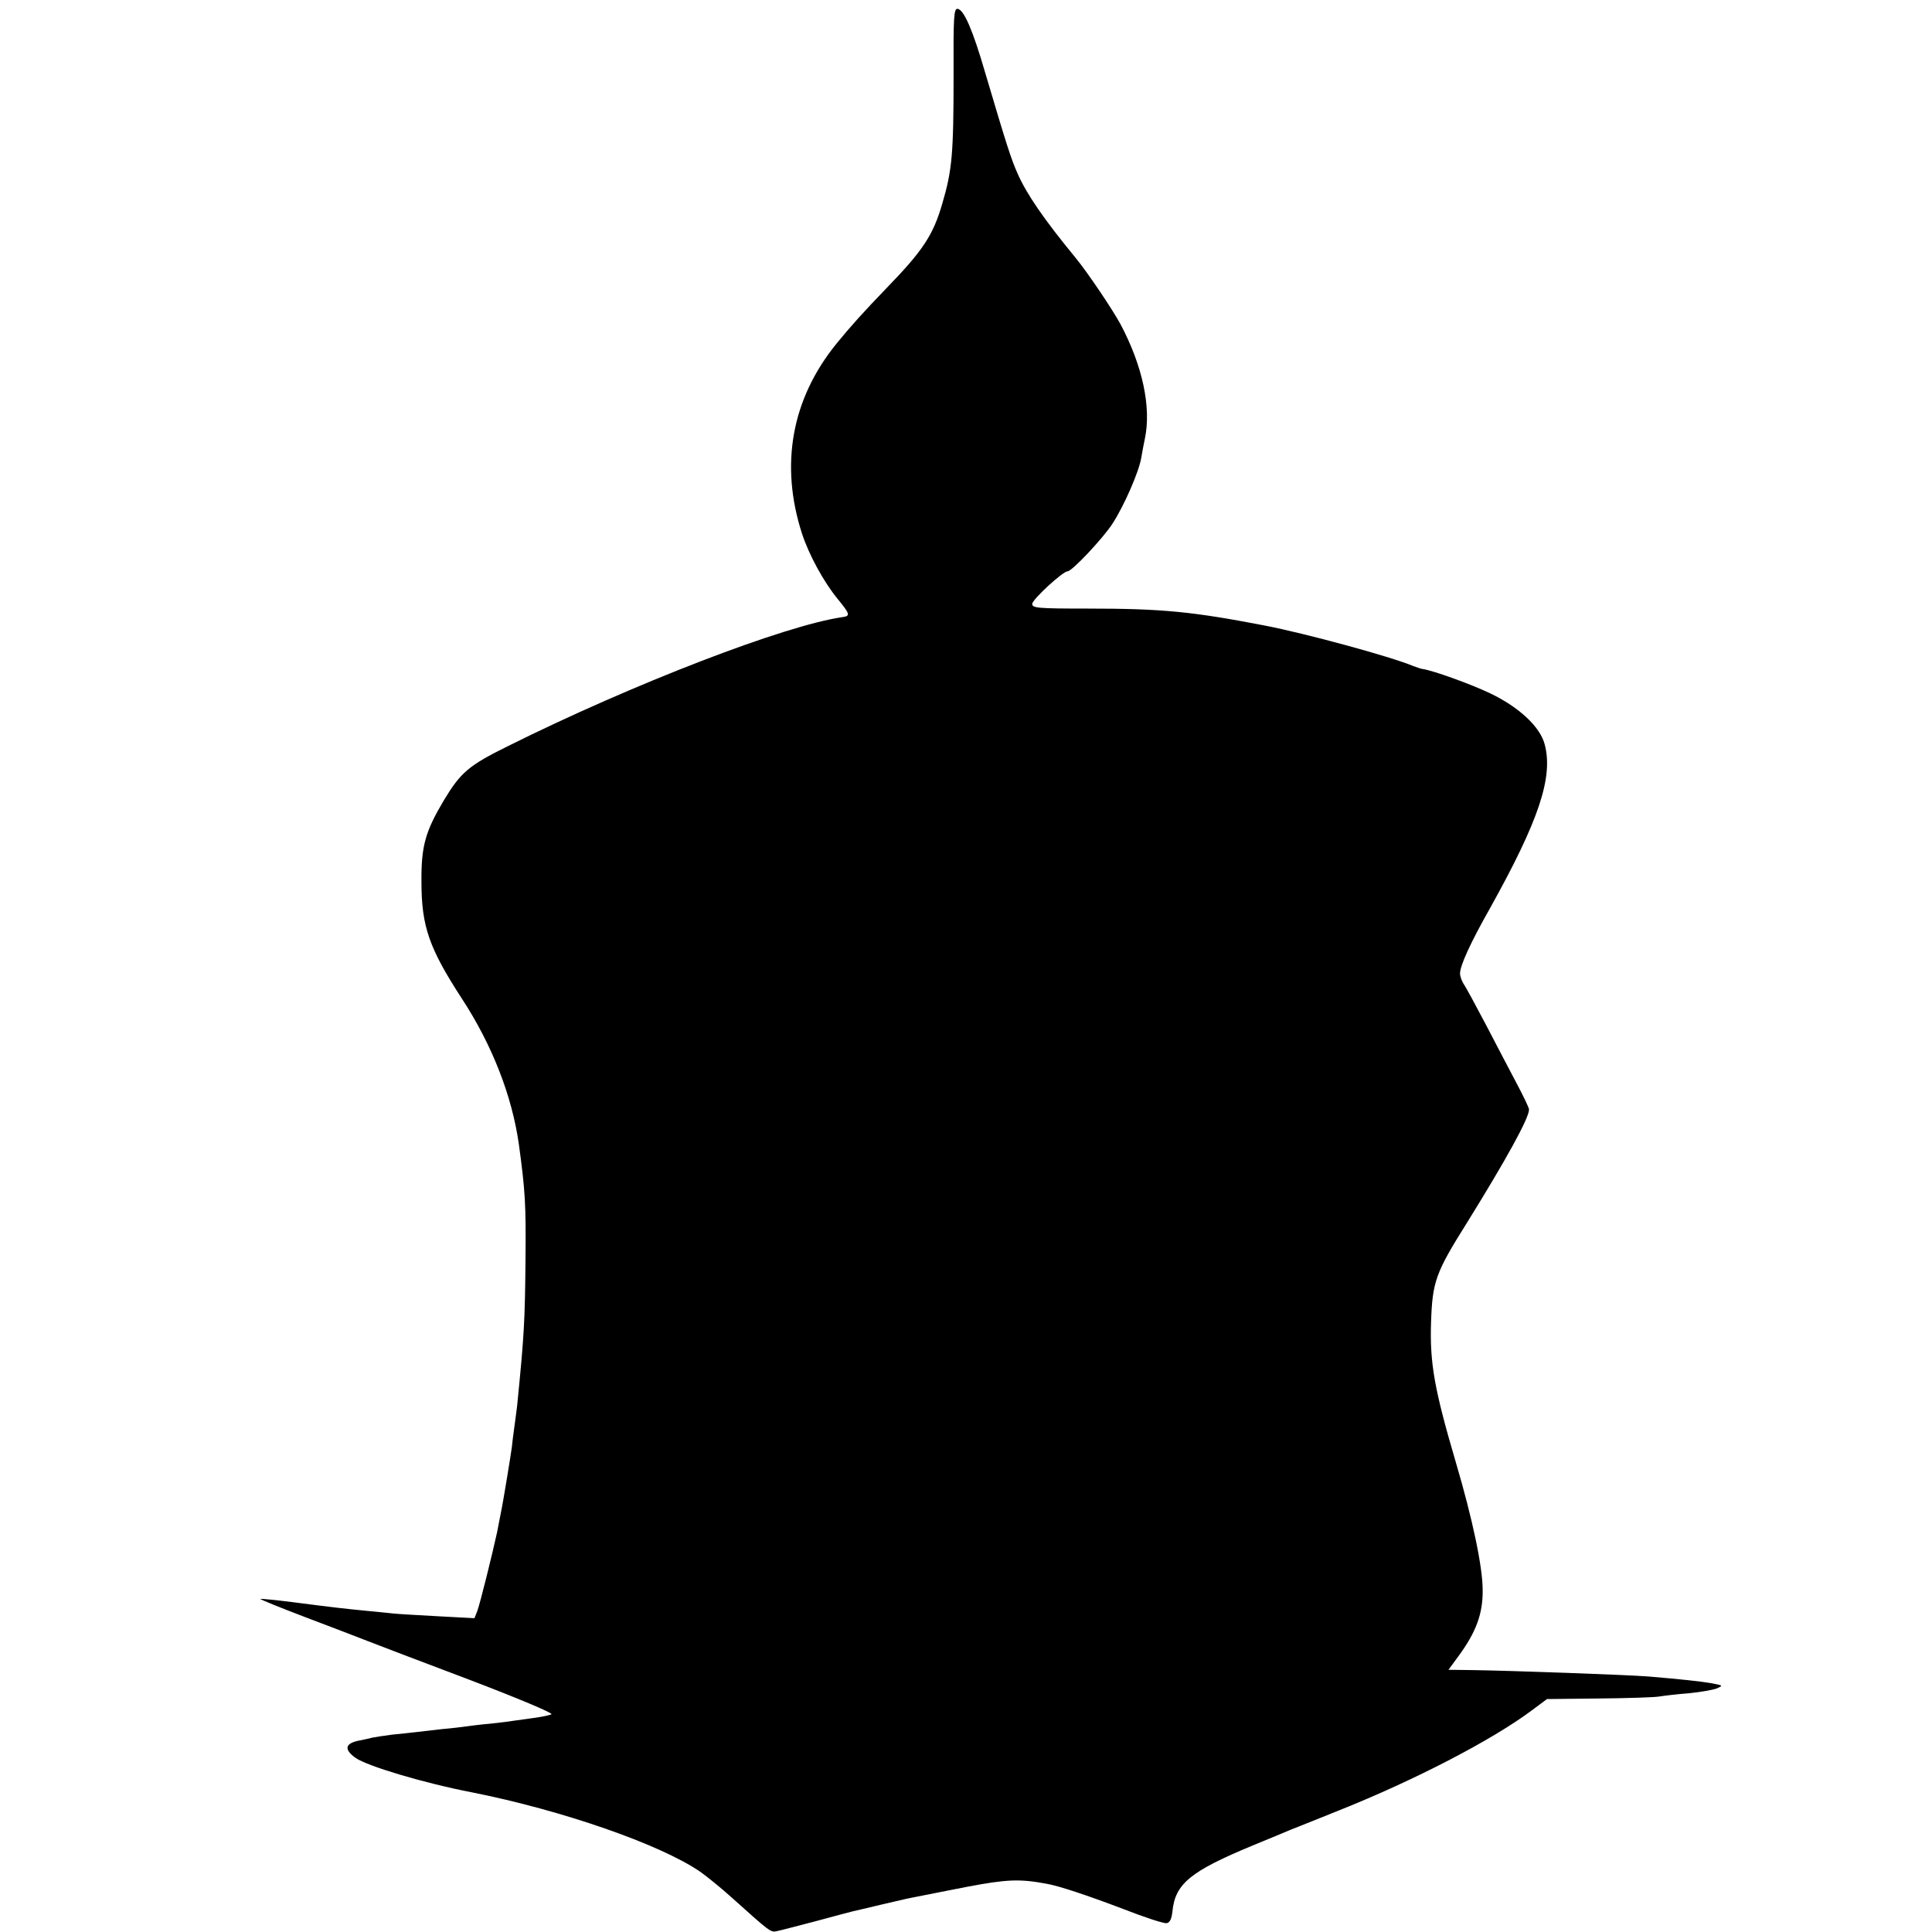 <?xml version="1.0" standalone="no"?>
<!DOCTYPE svg PUBLIC "-//W3C//DTD SVG 20010904//EN"
 "http://www.w3.org/TR/2001/REC-SVG-20010904/DTD/svg10.dtd">
<svg version="1.0" xmlns="http://www.w3.org/2000/svg"
 width="700pt" height="700pt" viewBox="0 0 700 700"
 preserveAspectRatio="xMidYMid meet">
<g transform="translate(0,700) scale(0.1,-0.1)"
fill="#000000" stroke="none">
<path d="M3455 6728 c0 -285 -5 -344 -41 -466 -33 -114 -70 -170 -203 -307
-80 -83 -129 -137 -181 -201 -162 -200 -205 -438 -124 -688 25 -76 78 -174
129 -236 45 -55 47 -62 17 -66 -209 -30 -759 -242 -1211 -467 -144 -71 -172
-96 -233 -197 -67 -113 -82 -165 -81 -295 0 -162 28 -241 147 -424 109 -167
181 -351 206 -527 23 -169 26 -217 24 -420 -2 -220 -5 -273 -29 -514 -1 -14
-6 -50 -10 -80 -4 -30 -9 -66 -10 -80 -3 -25 -33 -209 -41 -245 -2 -11 -8 -41
-13 -67 -17 -78 -62 -260 -72 -286 l-10 -25 -132 7 c-72 4 -145 8 -162 10 -16
2 -61 6 -100 10 -81 8 -109 11 -264 31 -63 8 -116 13 -118 12 -1 -2 73 -32
165 -67 92 -35 192 -73 222 -85 30 -12 196 -75 368 -140 176 -67 307 -122 300
-126 -7 -4 -38 -10 -68 -14 -30 -4 -63 -9 -72 -10 -9 -2 -45 -6 -80 -10 -35
-3 -74 -8 -88 -10 -14 -2 -54 -7 -90 -10 -36 -4 -78 -9 -95 -11 -16 -2 -55 -6
-85 -9 -30 -4 -63 -9 -72 -11 -10 -3 -30 -7 -45 -10 -53 -10 -58 -32 -15 -63
43 -30 246 -91 422 -125 327 -65 681 -188 826 -287 23 -16 75 -58 115 -94 139
-125 142 -127 163 -122 12 2 75 19 141 36 66 18 127 34 135 36 8 2 54 12 102
24 48 11 98 23 110 25 33 7 179 35 203 40 143 27 189 29 286 11 46 -8 148 -42
277 -91 79 -31 150 -54 159 -52 12 2 18 16 21 43 10 100 65 145 292 239 63 26
124 51 135 56 11 4 90 36 175 70 276 110 557 256 700 363 l55 41 185 2 c102 1
201 4 220 7 19 3 68 9 109 12 41 4 86 12 100 17 25 11 25 11 -16 19 -39 7
-114 15 -233 25 -81 6 -496 21 -638 23 l-84 1 36 49 c64 87 89 154 88 240 0
83 -36 255 -97 462 -78 265 -95 360 -90 509 5 146 16 178 129 358 144 232 226
381 226 412 0 6 -20 48 -44 93 -24 45 -74 141 -111 212 -38 72 -74 139 -82
150 -7 11 -13 28 -13 38 0 28 37 110 109 237 176 316 229 473 198 592 -16 64
-93 136 -198 186 -71 34 -208 83 -244 88 -5 0 -21 6 -35 11 -81 34 -389 118
-540 147 -259 50 -370 61 -638 61 -184 0 -202 2 -202 17 0 16 111 118 128 118
16 0 128 119 163 173 42 65 95 186 104 238 3 19 9 50 13 69 24 114 -8 264 -88
415 -28 52 -118 186 -163 241 -116 141 -178 232 -210 305 -24 54 -40 104 -117
364 -45 155 -77 229 -100 233 -14 2 -16 -27 -15 -240z"/>
</g>
</svg>
